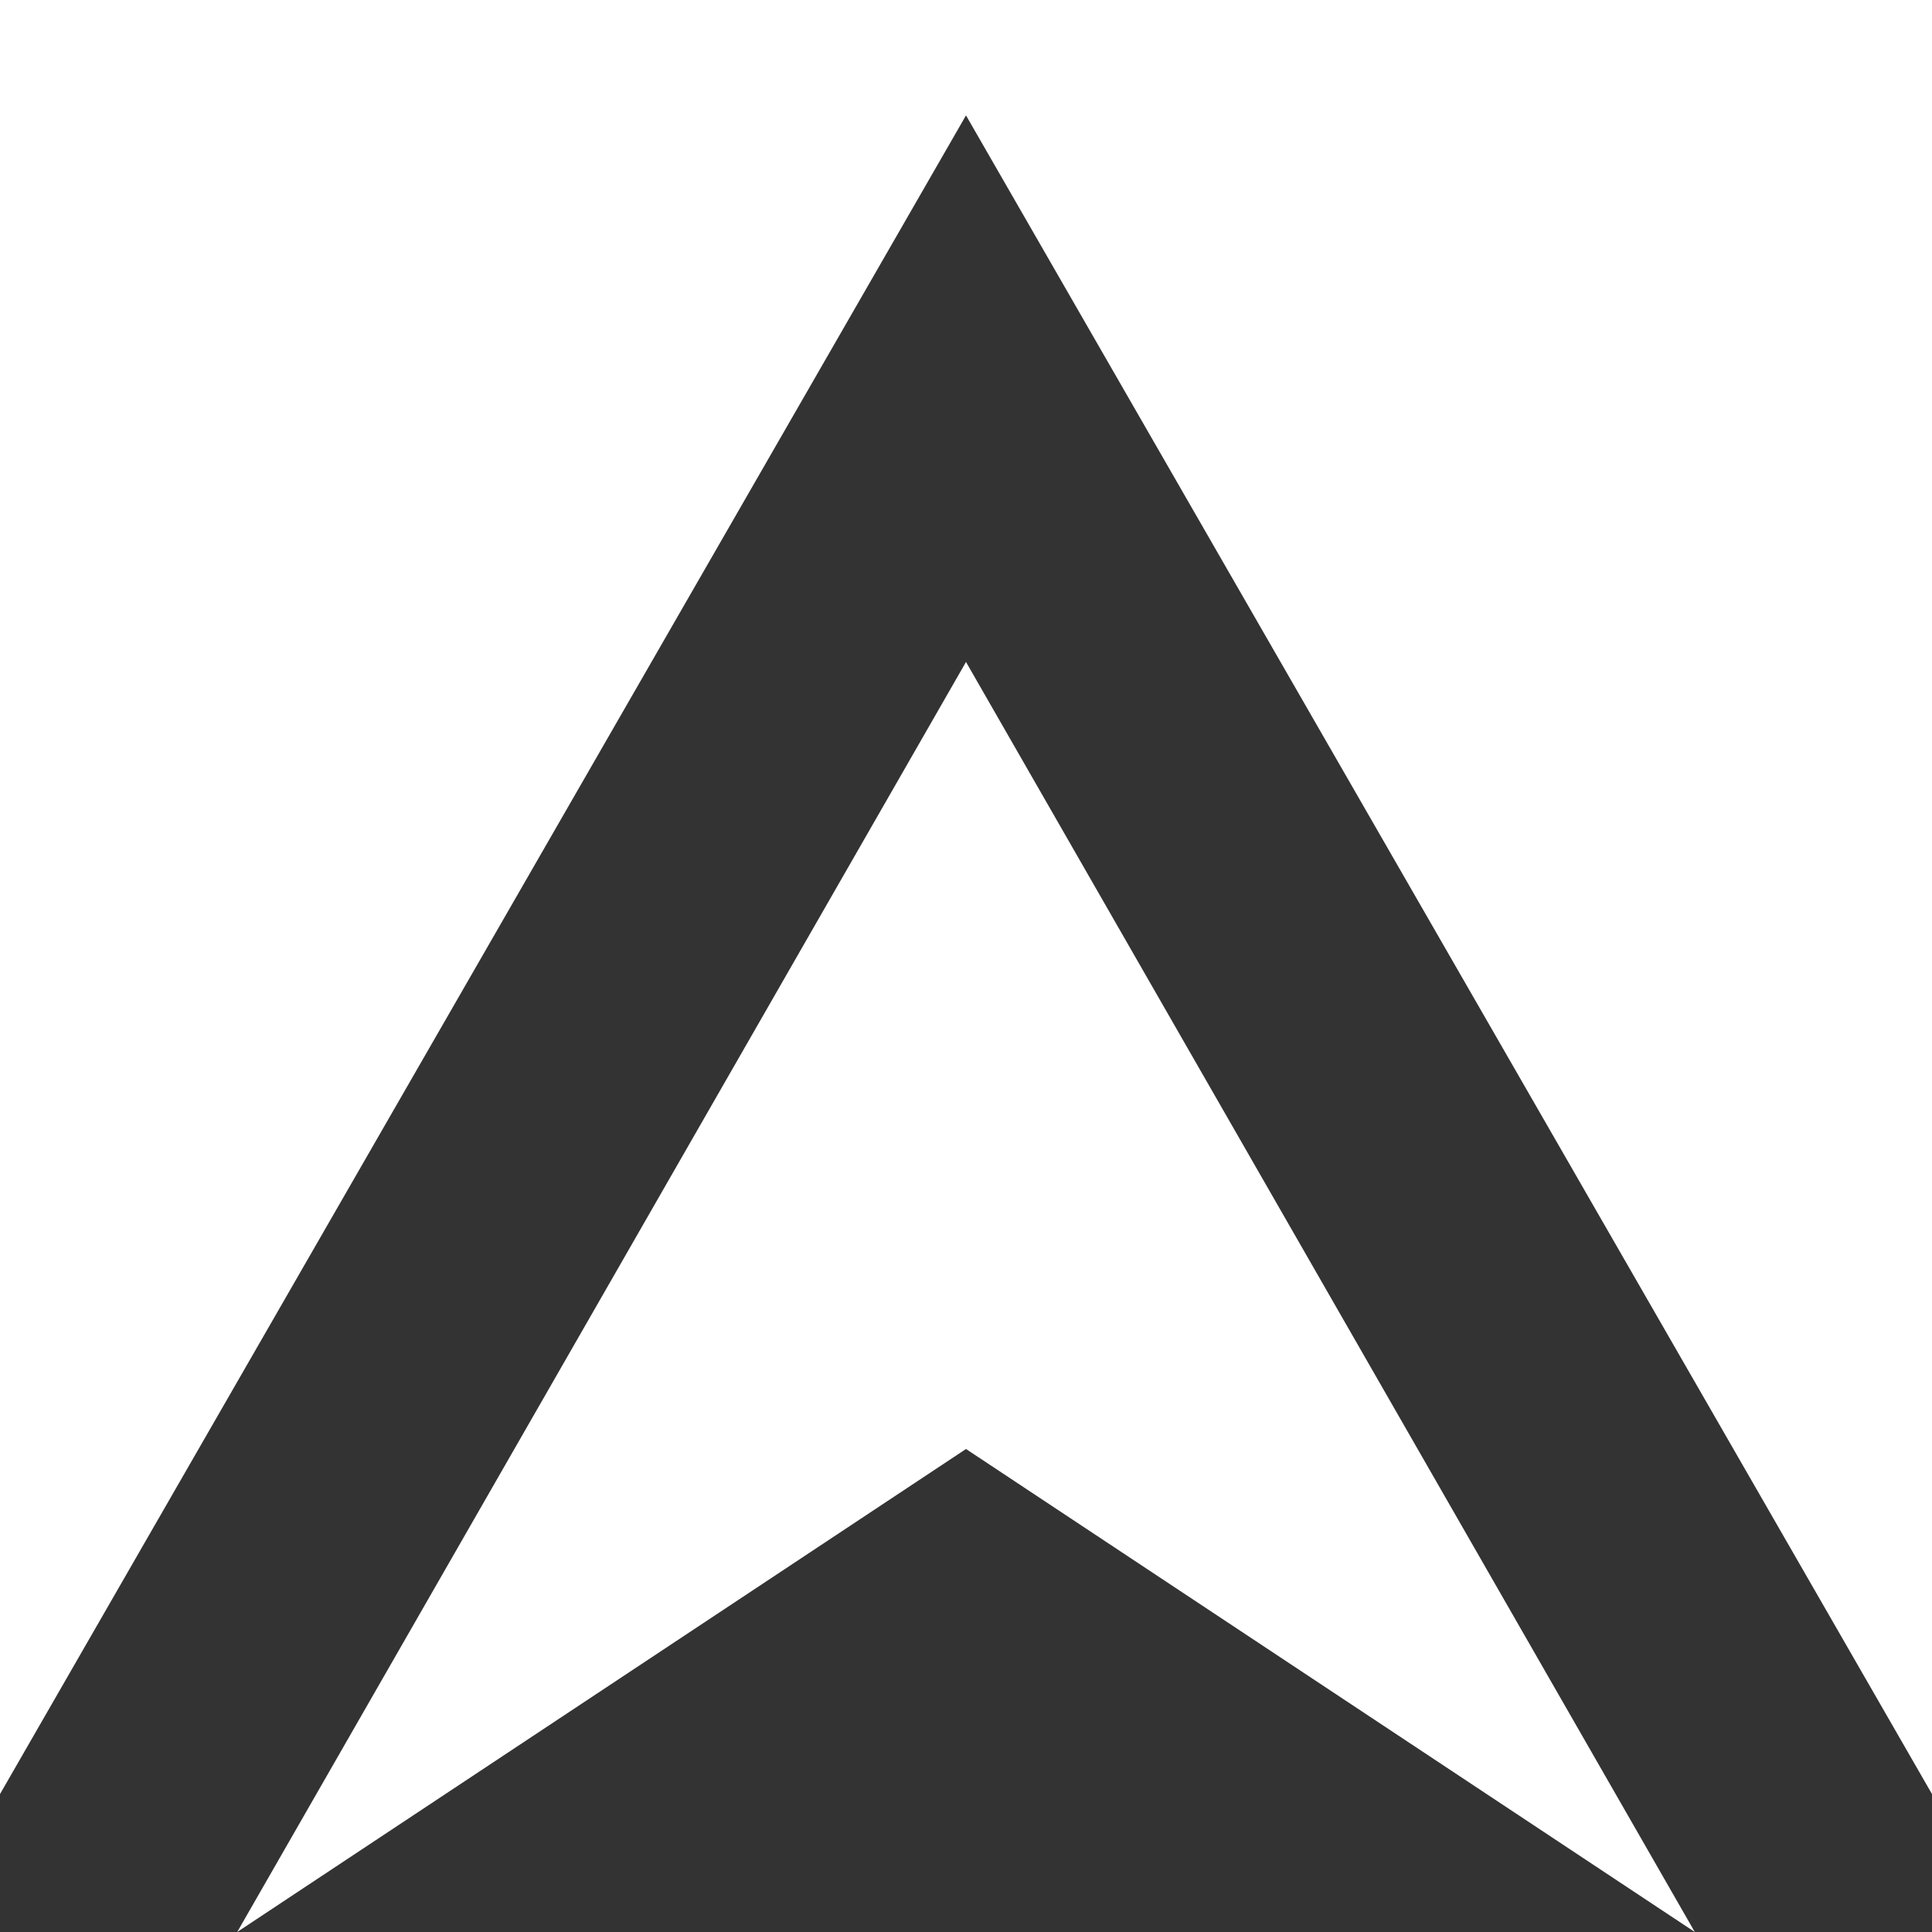 <svg width="176" height="176" viewBox="0 0 176 176" fill="none" xmlns="http://www.w3.org/2000/svg">
<rect x="0" y="0" width="176" height="176" fill="#333333" stroke="none"/>
<path d="M88 60.304L21.609 176L88 132L154.391 176L88 60.304ZM176 163.436V0H0V163.436L88 10.511L132 86.973L176 163.436Z" fill="white"/>
</svg>
